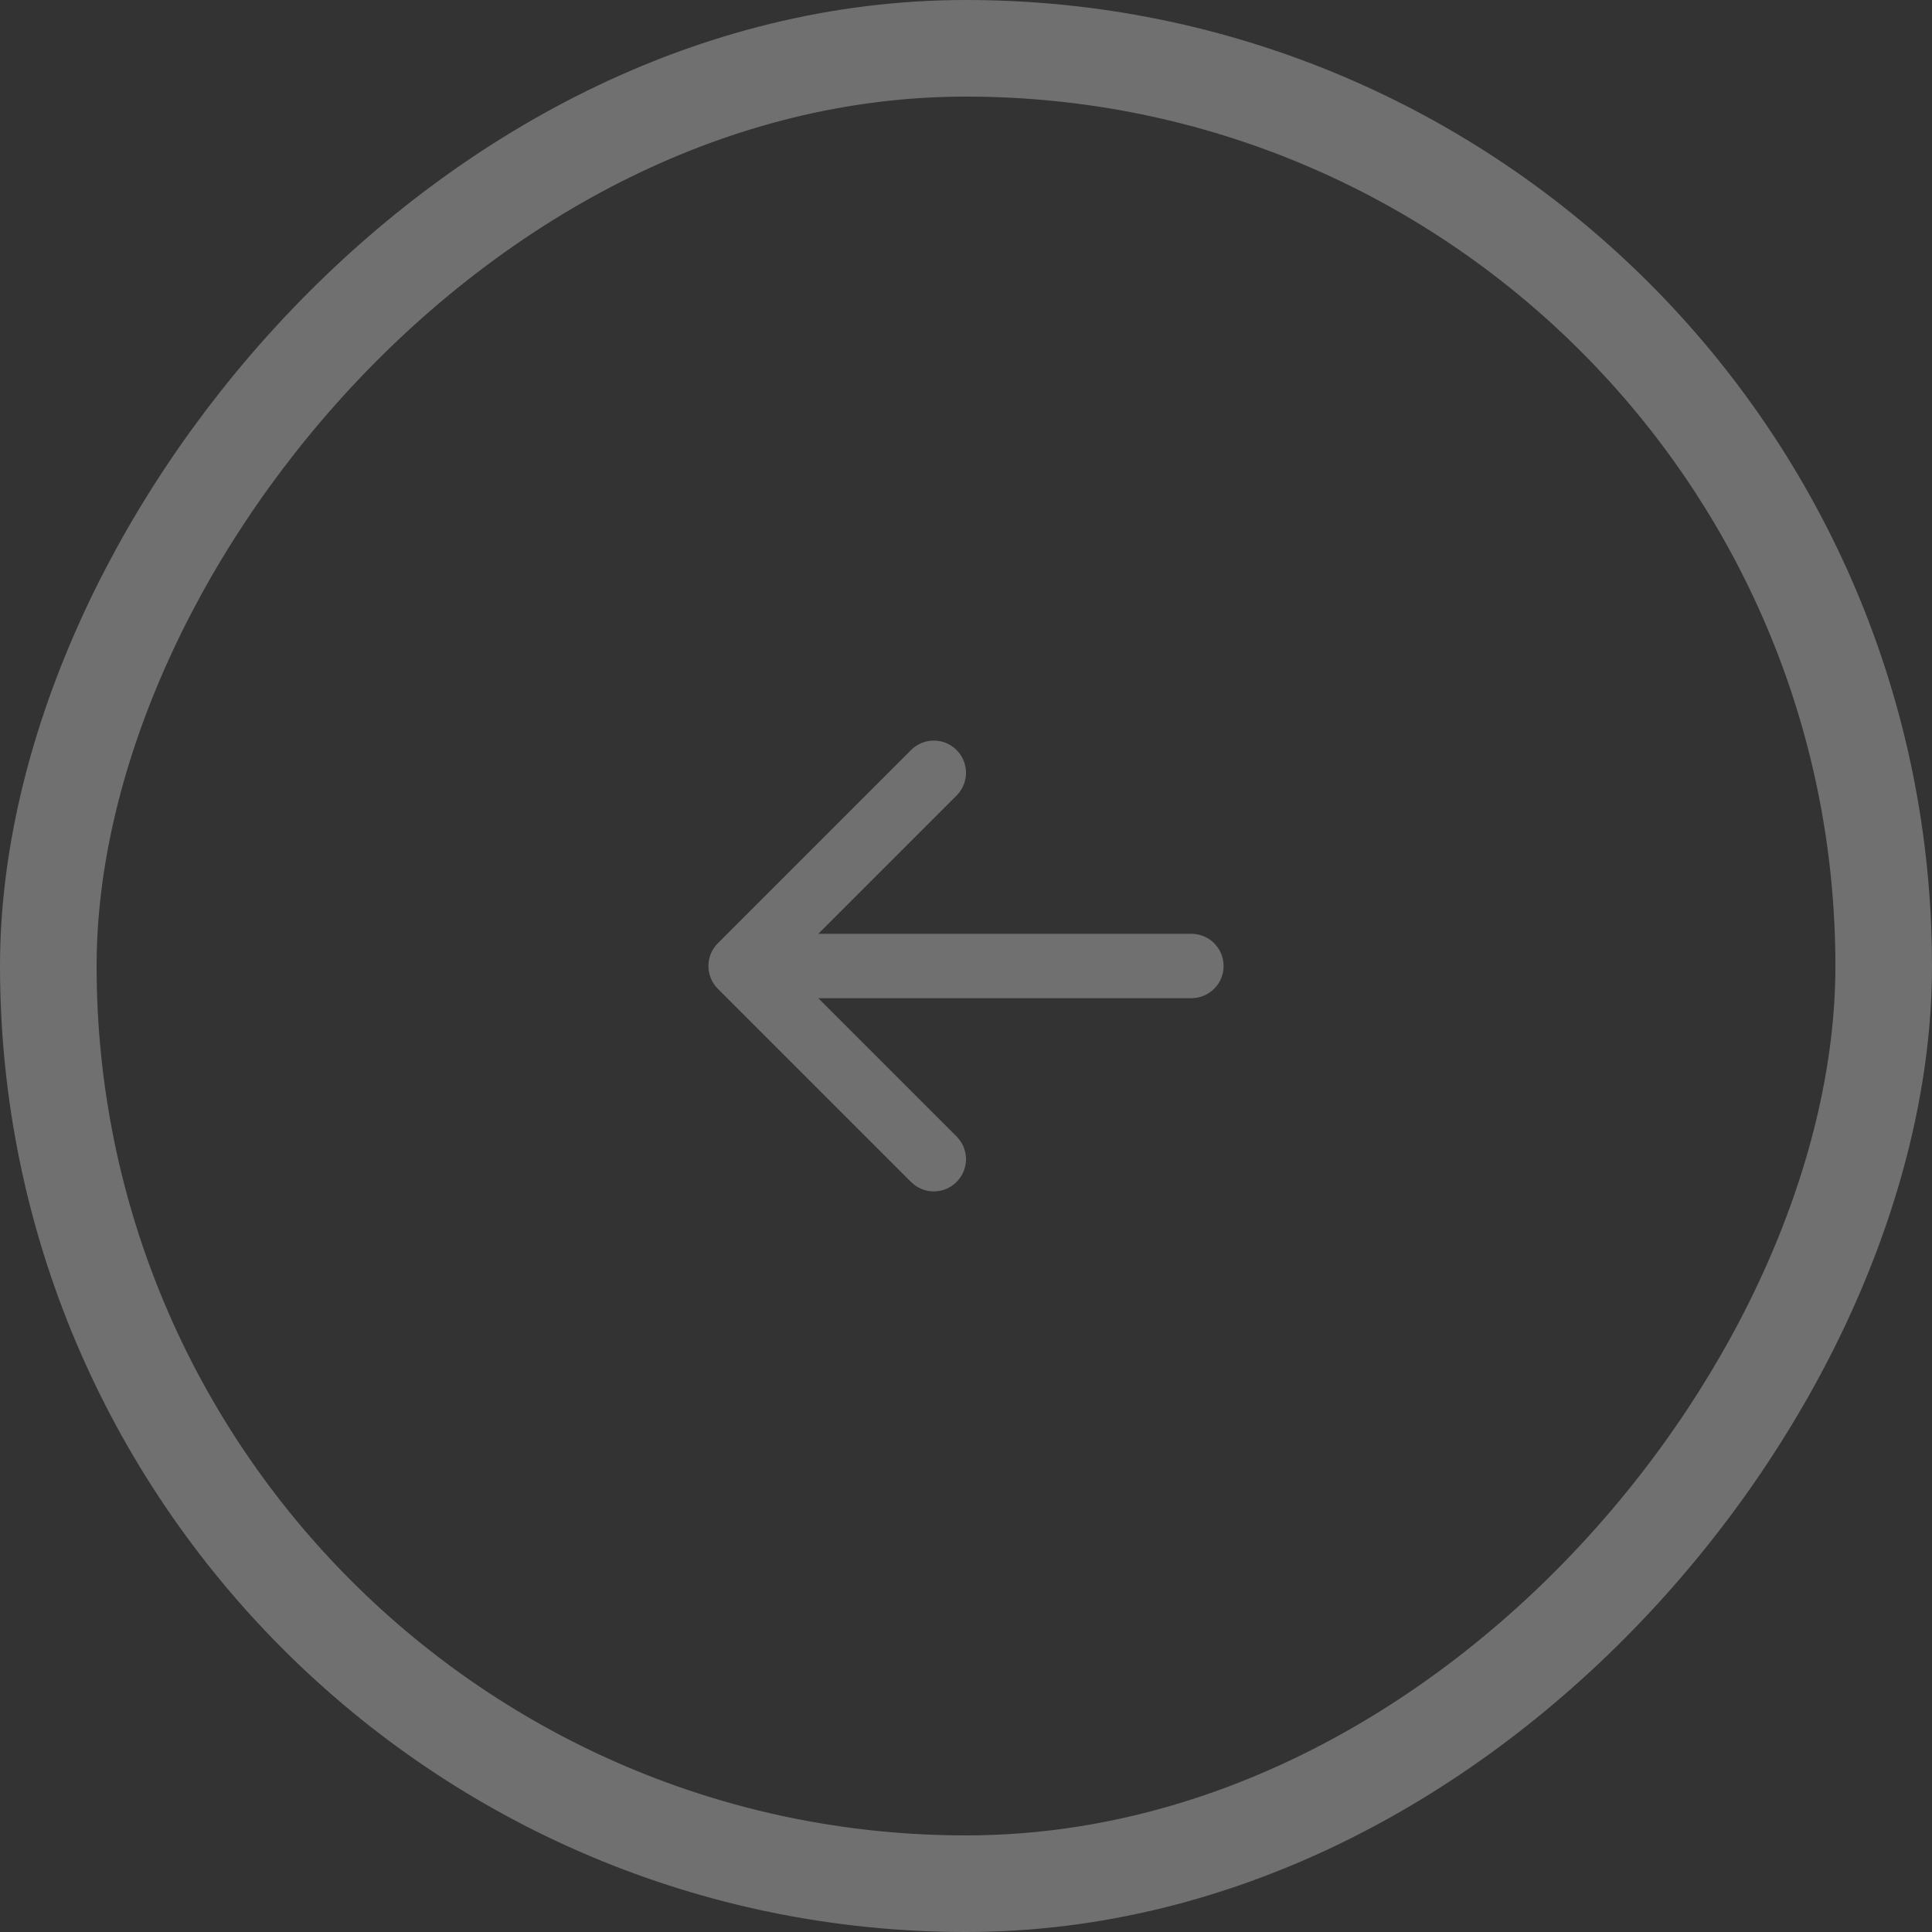 <svg width="60" height="60" viewBox="0 0 60 60" fill="none" xmlns="http://www.w3.org/2000/svg">
<rect x="0" y="0" width="60" height="60" fill="#333333" stroke="none"/>
<g opacity="0.3">
<rect x="-1.5" y="1.5" width="57" height="57" rx="28.5" transform="matrix(-1 0 0 1 57 0)" stroke="white" stroke-width="3"/>
<path d="M29.707 23.293C29.317 22.902 28.683 22.902 28.293 23.293L22.293 29.293C22.105 29.48 22 29.735 22 30C22 30.265 22.105 30.52 22.293 30.707L28.293 36.707C28.683 37.098 29.317 37.098 29.707 36.707C30.098 36.317 30.098 35.683 29.707 35.293L25.414 31L37 31C37.552 31 38 30.552 38 30C38 29.448 37.552 29 37 29L25.414 29L29.707 24.707C30.098 24.317 30.098 23.683 29.707 23.293Z" fill="white"/>
</g>
</svg>
